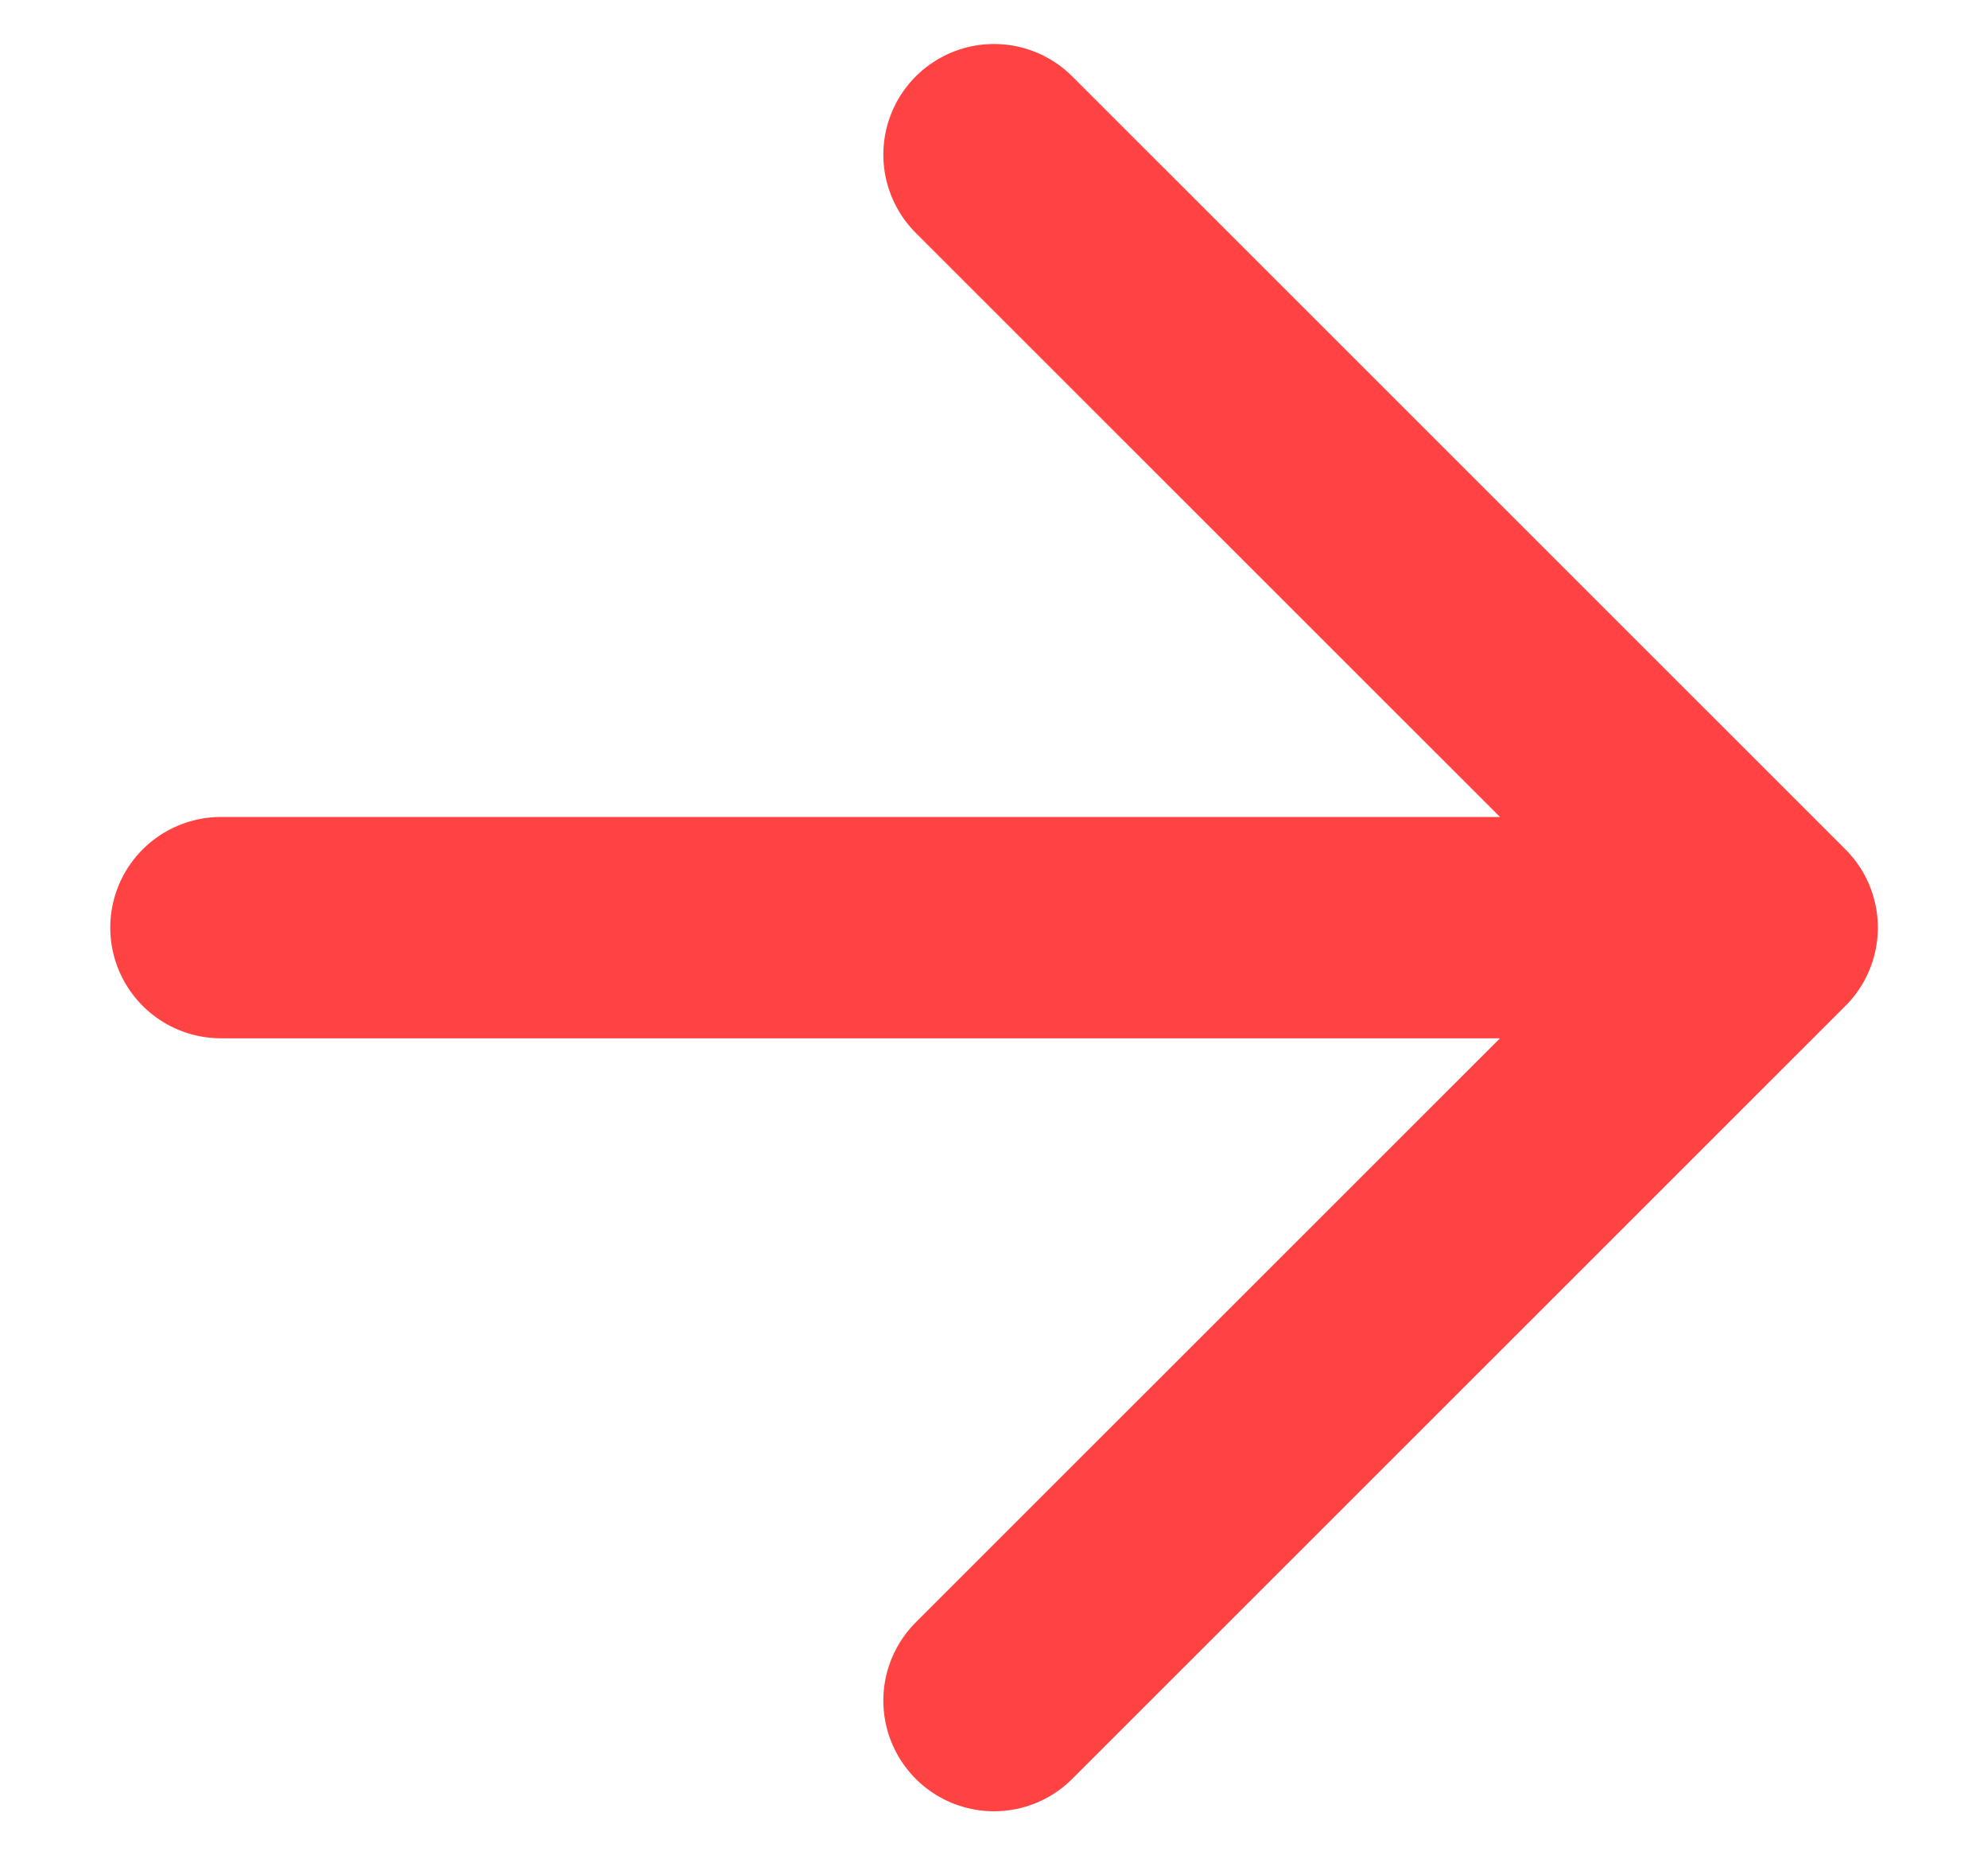 <?xml version="1.0" encoding="UTF-8"?> <svg xmlns="http://www.w3.org/2000/svg" width="15" height="14" viewBox="0 0 15 14" fill="none"><path d="M1.667 7H13.334M13.334 7L7.5 1.167M13.334 7L7.5 12.833" stroke="#FF4242" stroke-width="1.67" stroke-linecap="round" stroke-linejoin="round"></path></svg> 